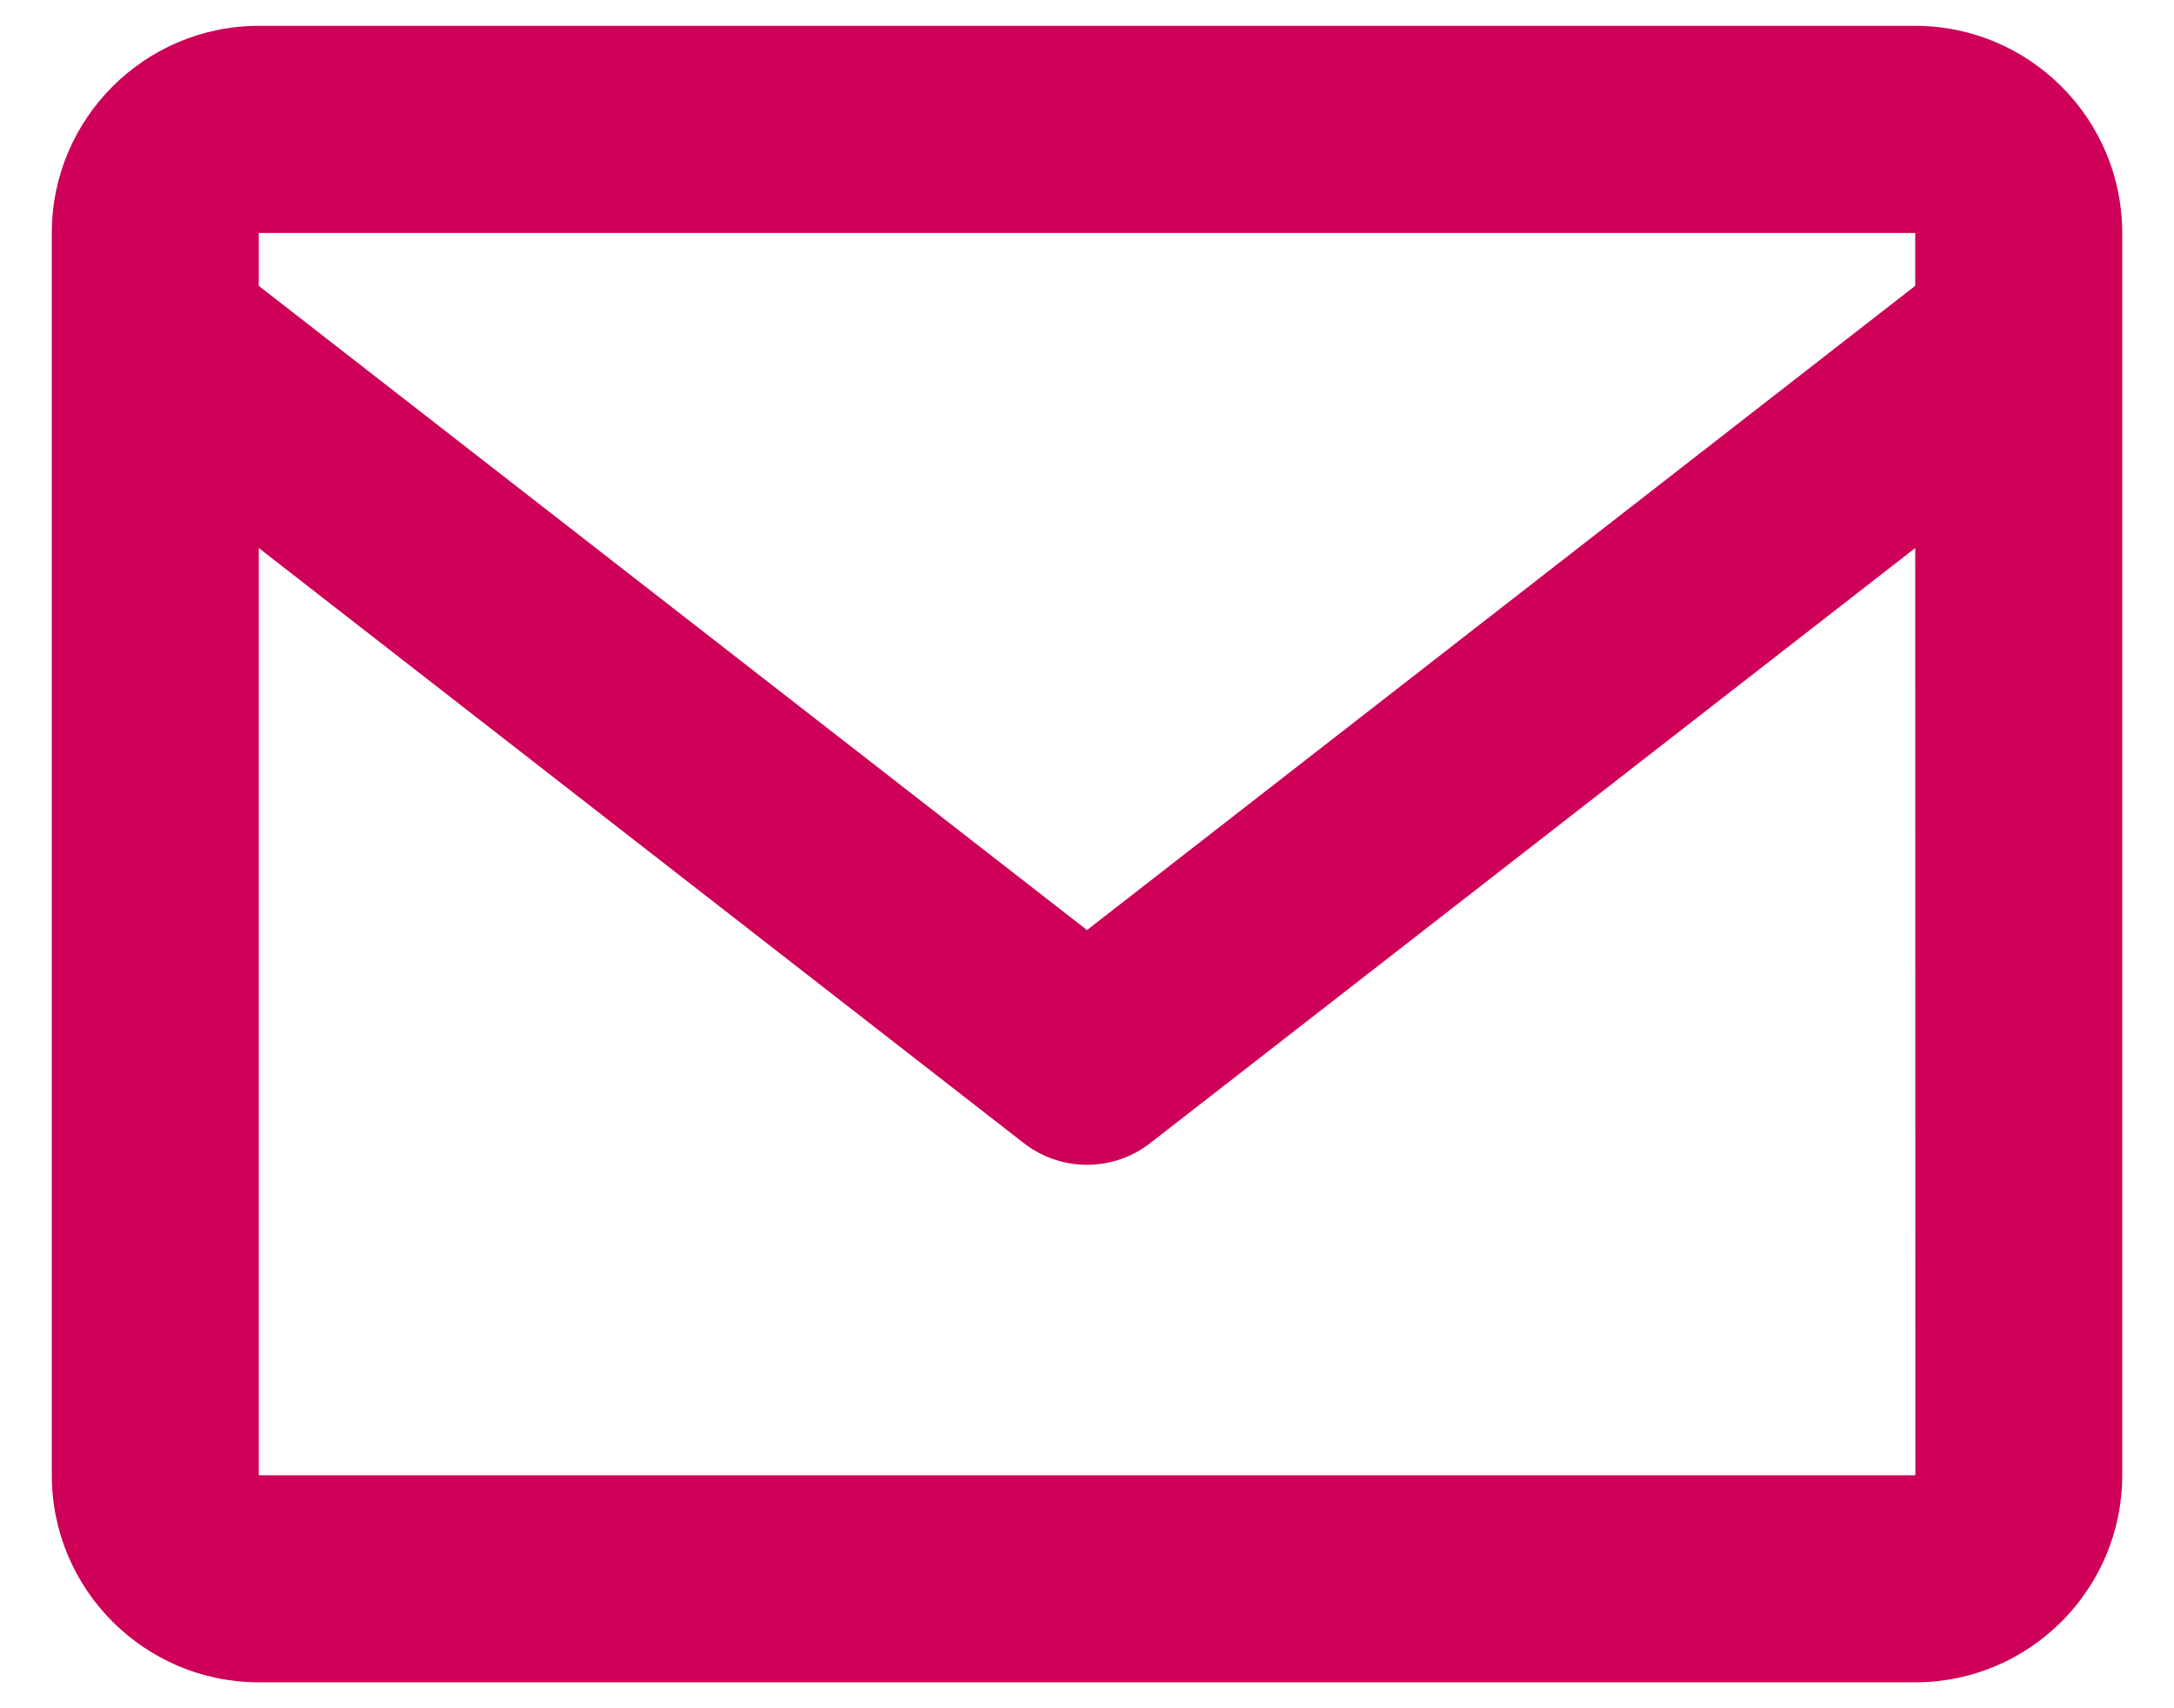 <svg width="28" height="22" viewBox="0 0 28 22" fill="none" xmlns="http://www.w3.org/2000/svg">
<path d="M24.667 0.333H3.333C1.863 0.333 0.667 1.529 0.667 3V19C0.667 20.47 1.863 21.666 3.333 21.666H24.667C26.137 21.666 27.333 20.47 27.333 19V3C27.333 1.529 26.137 0.333 24.667 0.333ZM24.667 3V3.681L14 11.978L3.333 3.682V3H24.667ZM3.333 19V7.058L13.181 14.718C13.415 14.902 13.703 15.001 14 15.001C14.297 15.001 14.585 14.902 14.819 14.718L24.667 7.058L24.669 19H3.333Z" fill="#CE0058"/>
</svg>
